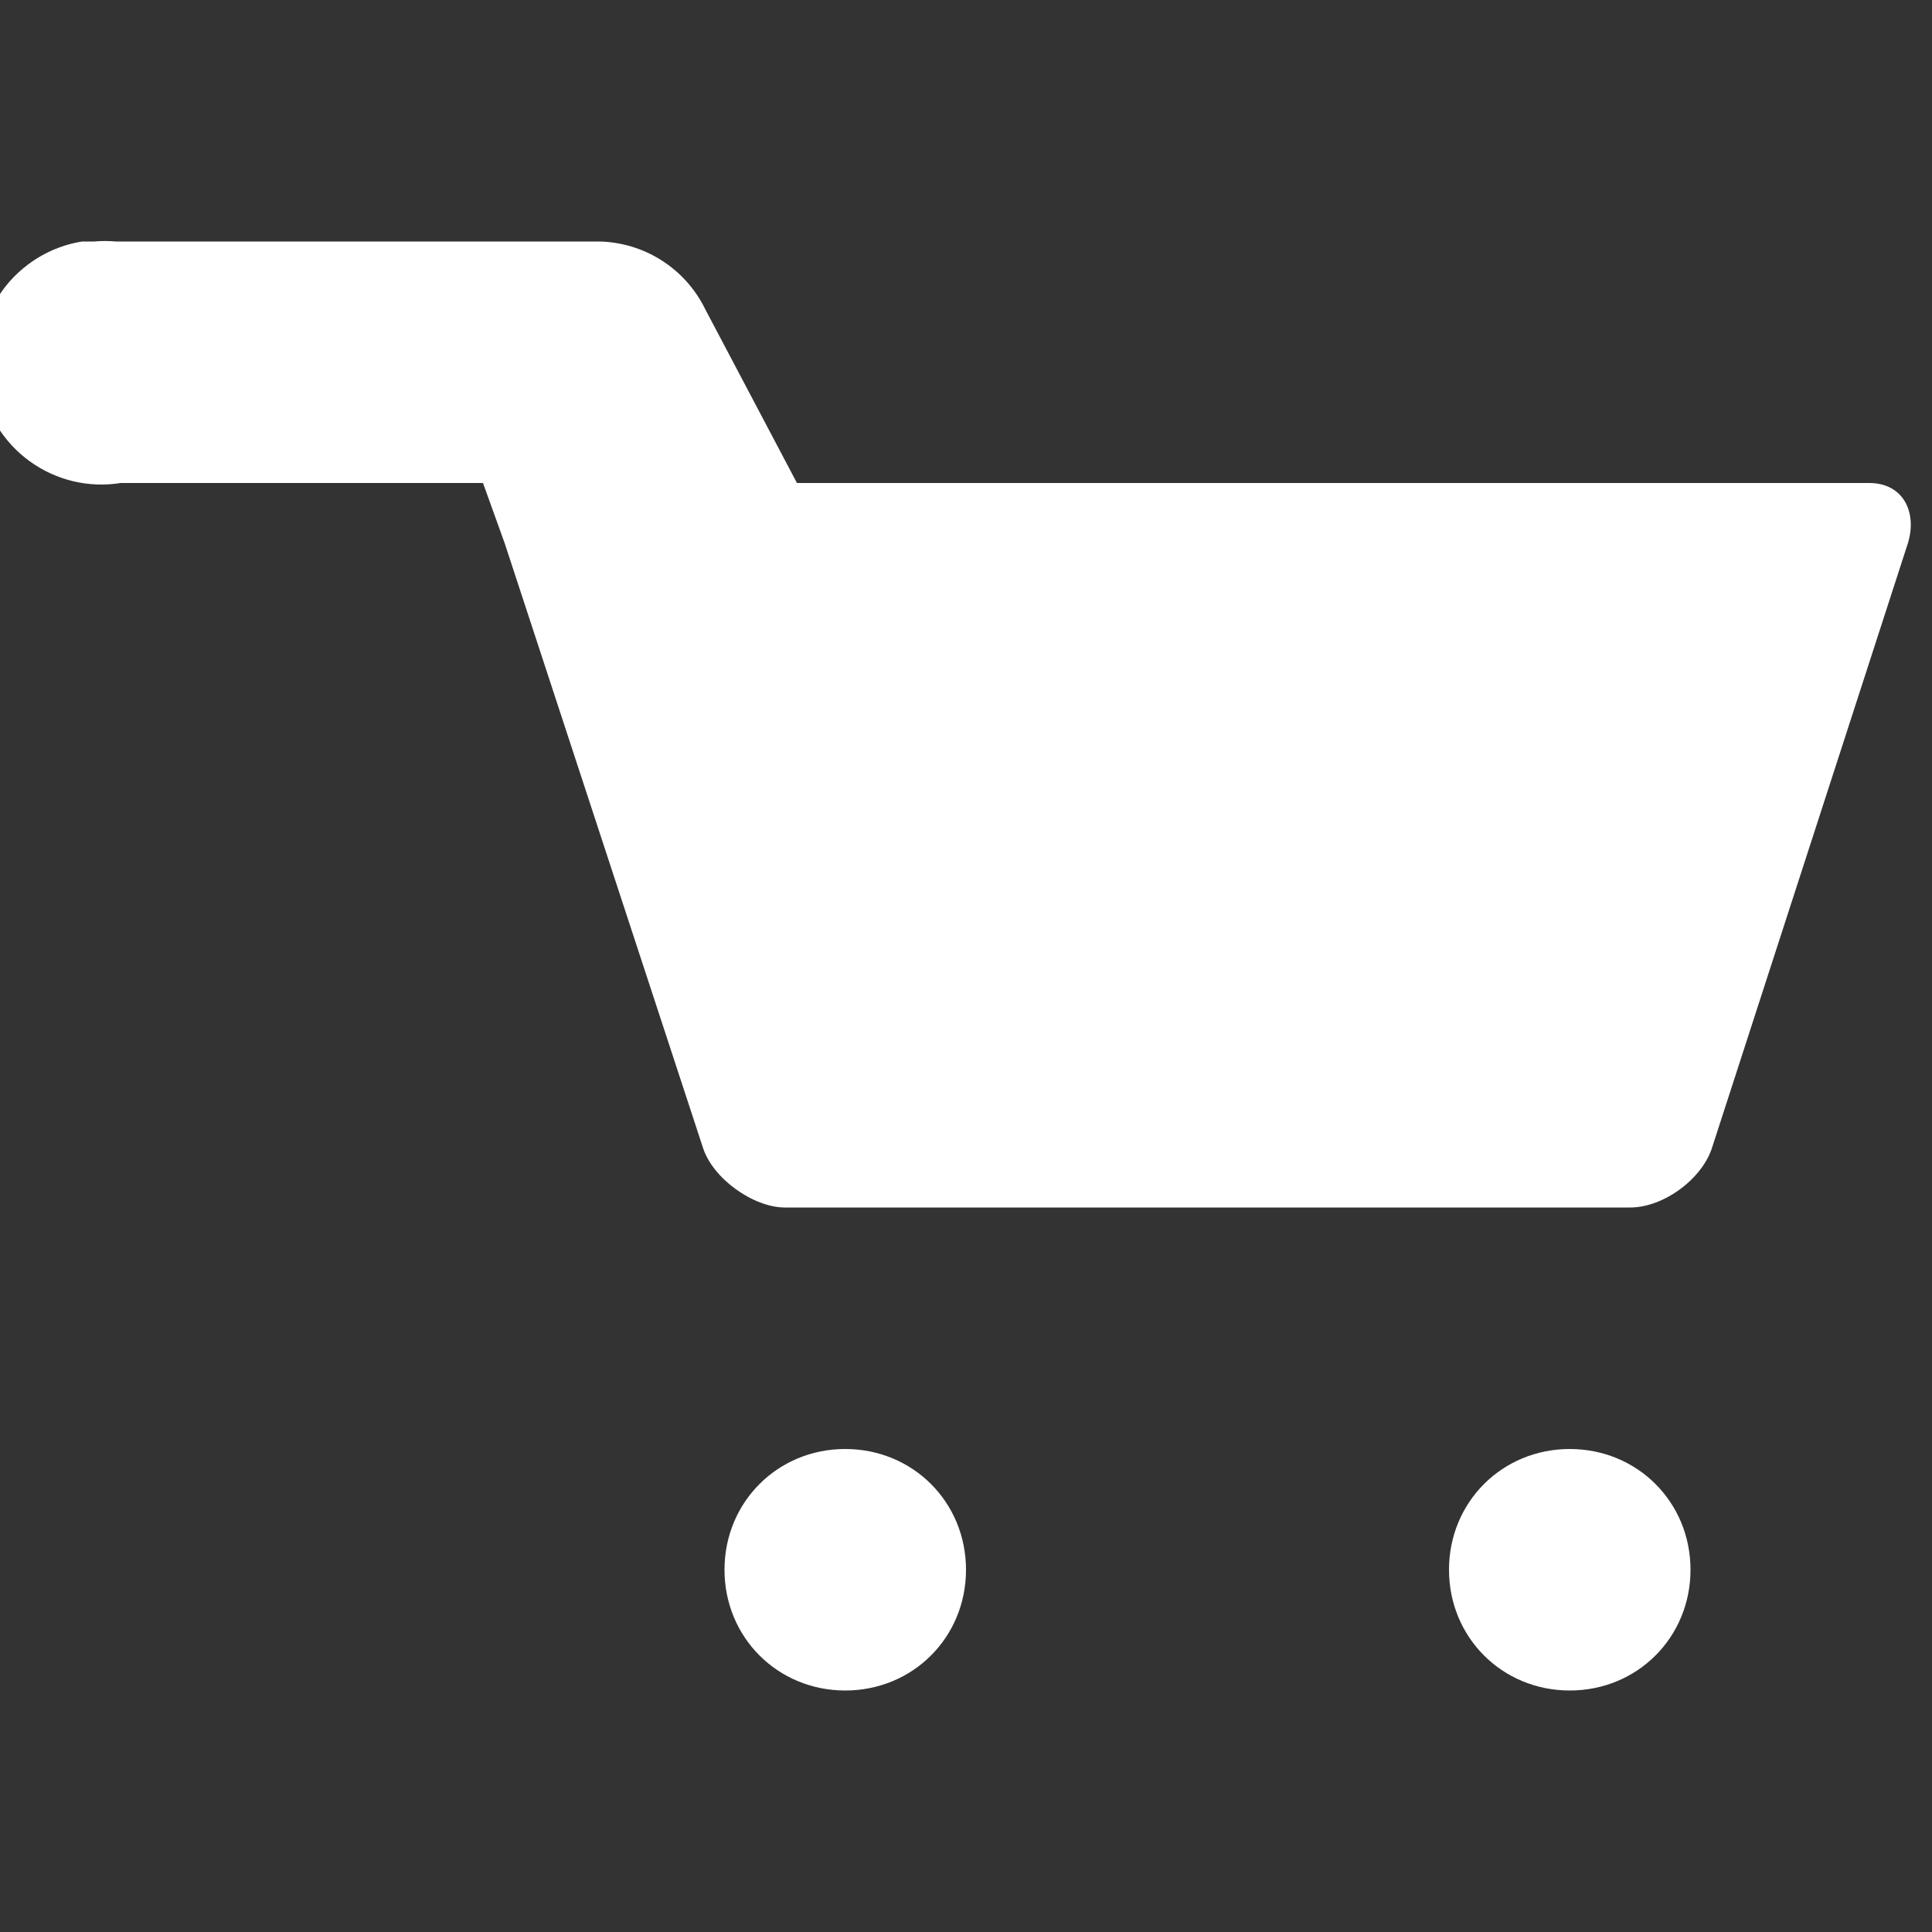 <?xml version="1.0" encoding="UTF-8"?> <svg xmlns="http://www.w3.org/2000/svg" width="24" height="24" viewBox="0 0 24 24" fill="none"><rect x="0" y="0" width="24" height="24" fill="#333333" stroke="none"/><g clip-path="url(#clip0_4173_19134)"><path d="M1.02 3C0.823 3.031 0.634 3.102 0.465 3.206C0.295 3.311 0.147 3.447 0.03 3.609C-0.206 3.935 -0.303 4.342 -0.24 4.74C-0.176 5.138 0.043 5.494 0.369 5.73C0.696 5.967 1.102 6.064 1.5 6H6L6.27 6.75L7.5 10.5L8.73 14.25C8.85 14.64 9.36 15 9.75 15H20.25C20.67 15 21.15 14.64 21.27 14.25L23.7 6.75C23.82 6.36 23.64 6 23.22 6H9.9L8.76 3.84C8.639 3.592 8.451 3.382 8.218 3.234C7.986 3.086 7.716 3.005 7.44 3H1.44C1.35 2.992 1.26 2.992 1.17 3H0.99H1.02ZM10.5 18C9.66 18 9 18.66 9 19.5C9 20.34 9.66 21 10.5 21C11.34 21 12 20.34 12 19.5C12 18.66 11.34 18 10.5 18ZM19.5 18C18.66 18 18 18.66 18 19.5C18 20.34 18.66 21 19.5 21C20.34 21 21 20.34 21 19.5C21 18.66 20.34 18 19.5 18Z" fill="white"></path></g><defs><clipPath id="clip0_4173_19134"><rect width="24" height="24" fill="white"></rect></clipPath></defs></svg> 